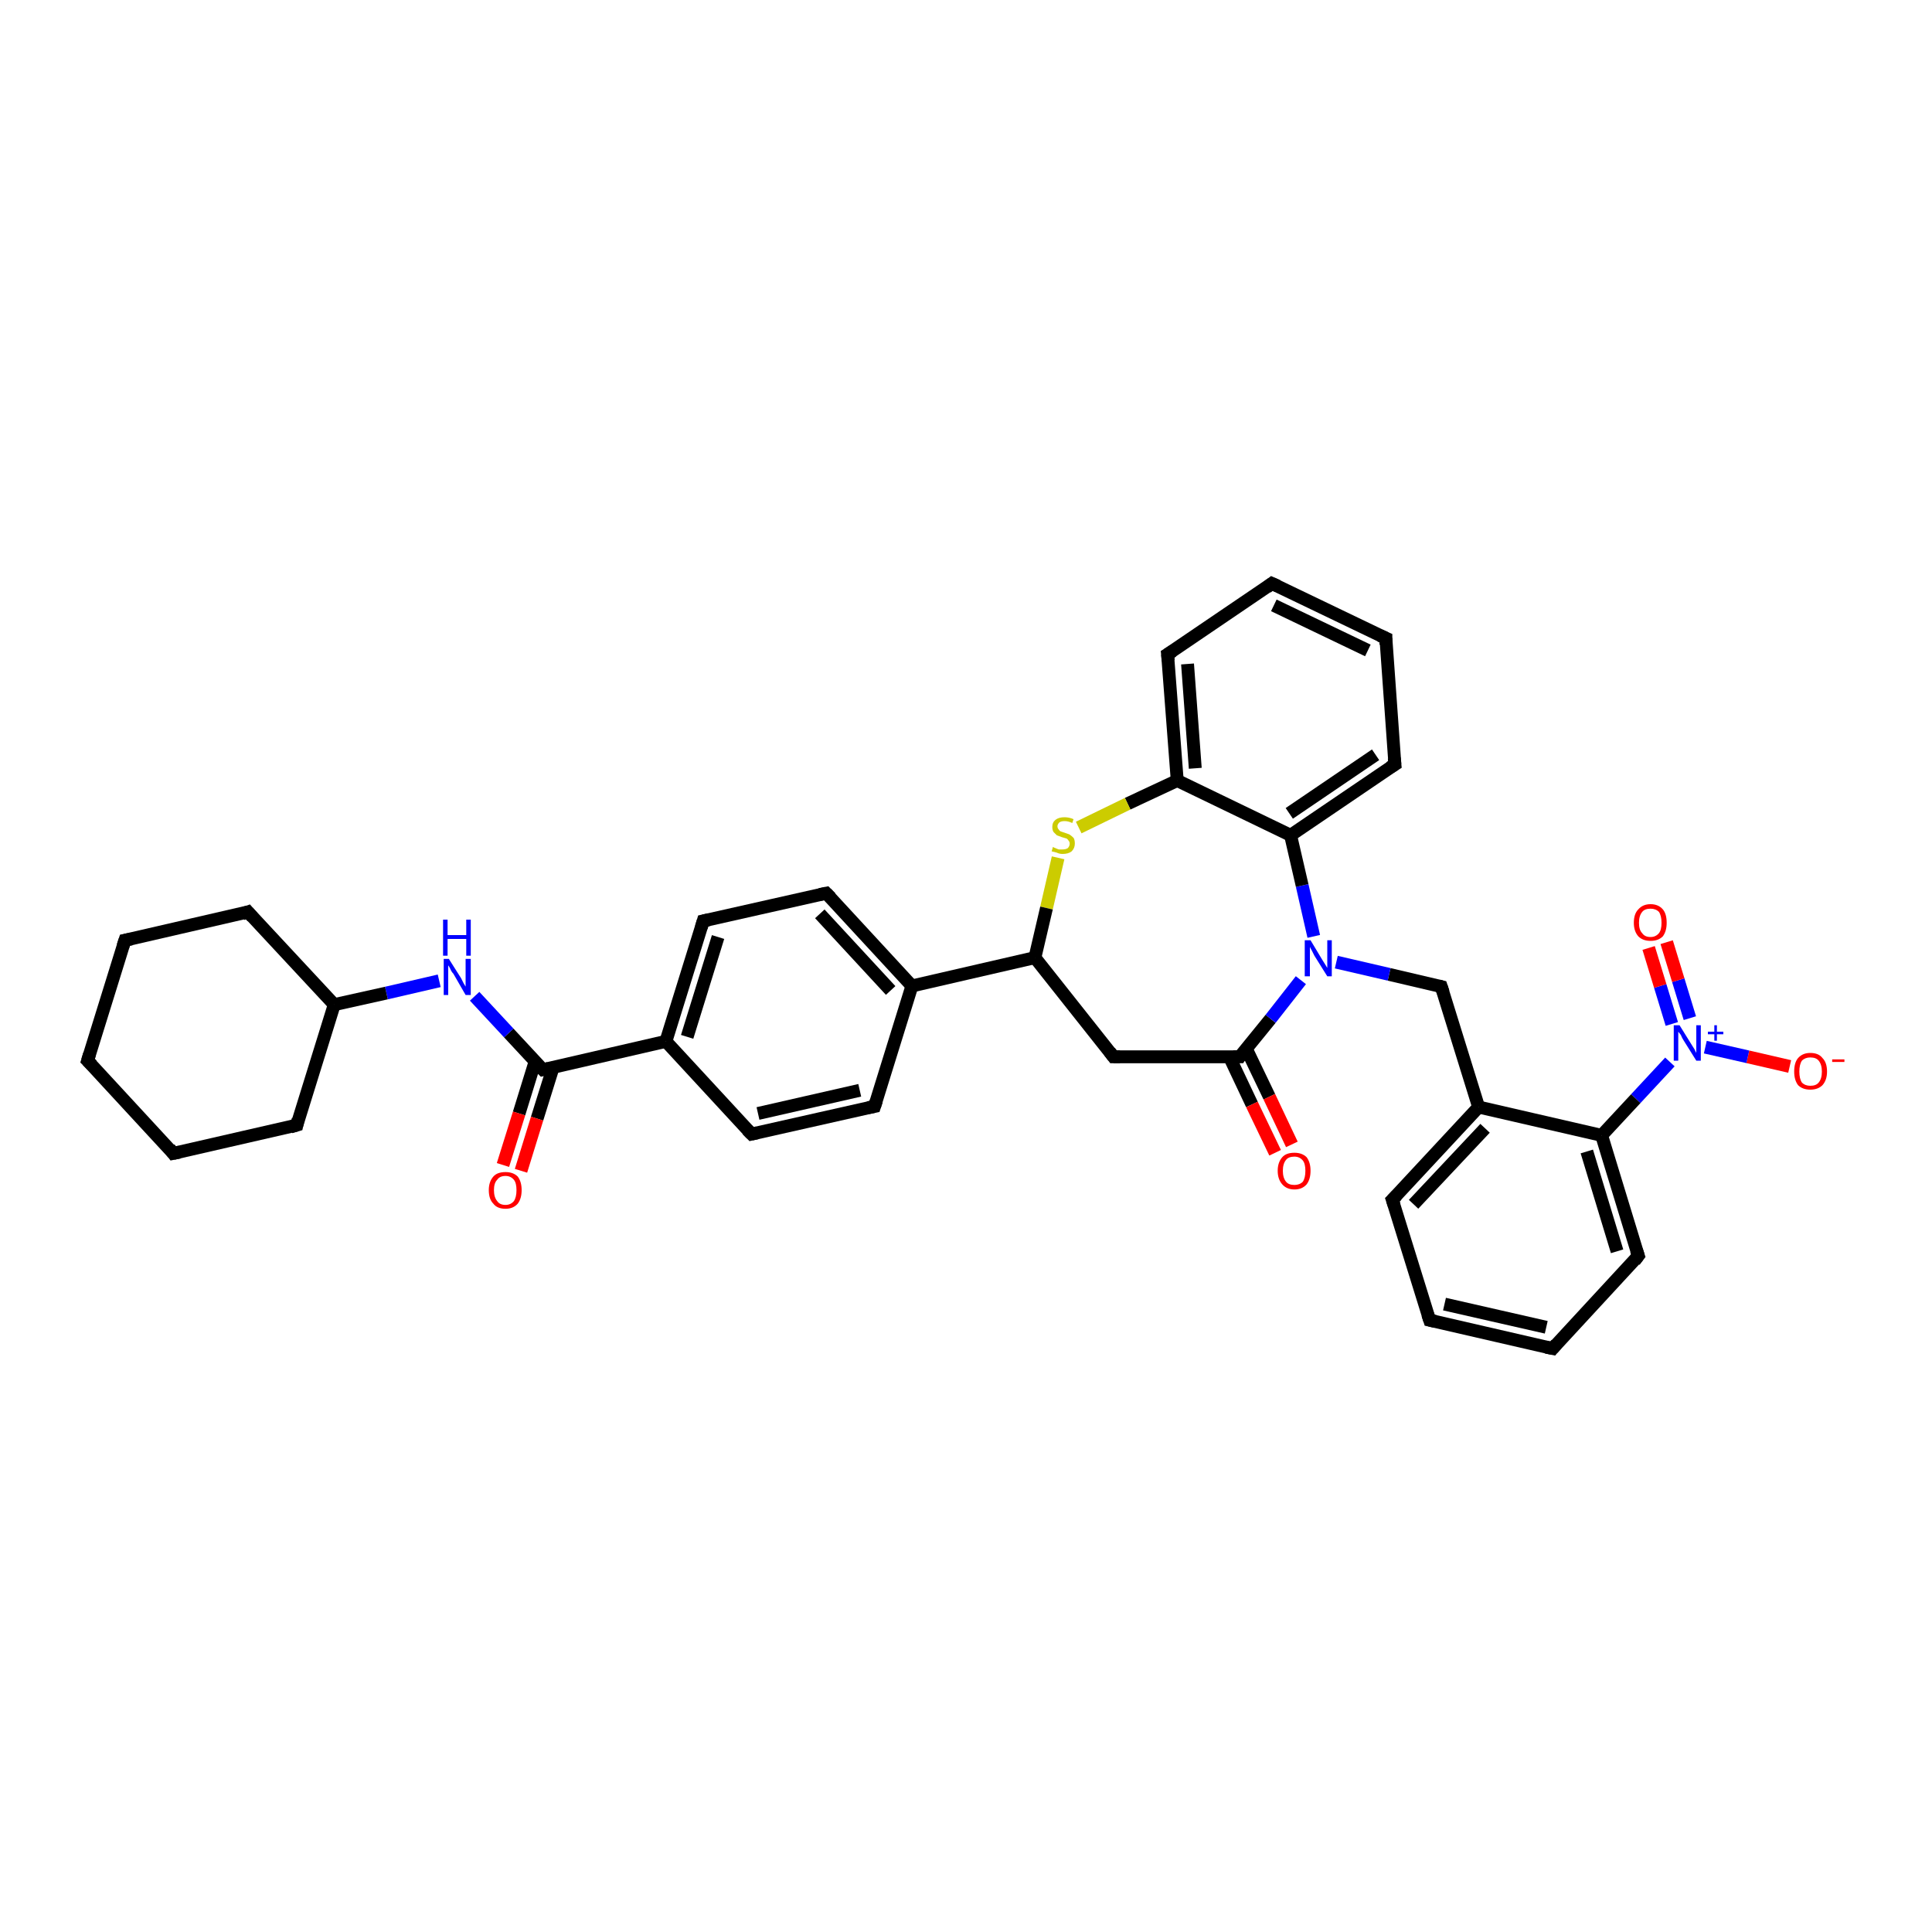 <?xml version='1.0' encoding='iso-8859-1'?>
<svg version='1.1' baseProfile='full'
              xmlns='http://www.w3.org/2000/svg'
                      xmlns:rdkit='http://www.rdkit.org/xml'
                      xmlns:xlink='http://www.w3.org/1999/xlink'
                  xml:space='preserve'
width='300px' height='300px' viewBox='0 0 300 300'>
<!-- END OF HEADER -->
<rect style='opacity:1.0;fill:#FFFFFF;stroke:none' width='300.0' height='300.0' x='0.0' y='0.0'> </rect>
<path class='bond-0 atom-0 atom-1' d='M 277.9,165.6 L 271.4,164.1' style='fill:none;fill-rule:evenodd;stroke:#FF0000;stroke-width:2.0px;stroke-linecap:butt;stroke-linejoin:miter;stroke-opacity:1' />
<path class='bond-0 atom-0 atom-1' d='M 271.4,164.1 L 264.8,162.6' style='fill:none;fill-rule:evenodd;stroke:#0000FF;stroke-width:2.0px;stroke-linecap:butt;stroke-linejoin:miter;stroke-opacity:1' />
<path class='bond-1 atom-1 atom-2' d='M 262.4,158.1 L 260.6,152.2' style='fill:none;fill-rule:evenodd;stroke:#0000FF;stroke-width:2.0px;stroke-linecap:butt;stroke-linejoin:miter;stroke-opacity:1' />
<path class='bond-1 atom-1 atom-2' d='M 260.6,152.2 L 258.8,146.3' style='fill:none;fill-rule:evenodd;stroke:#FF0000;stroke-width:2.0px;stroke-linecap:butt;stroke-linejoin:miter;stroke-opacity:1' />
<path class='bond-1 atom-1 atom-2' d='M 259.6,159.0 L 257.8,153.1' style='fill:none;fill-rule:evenodd;stroke:#0000FF;stroke-width:2.0px;stroke-linecap:butt;stroke-linejoin:miter;stroke-opacity:1' />
<path class='bond-1 atom-1 atom-2' d='M 257.8,153.1 L 256.0,147.2' style='fill:none;fill-rule:evenodd;stroke:#FF0000;stroke-width:2.0px;stroke-linecap:butt;stroke-linejoin:miter;stroke-opacity:1' />
<path class='bond-2 atom-1 atom-3' d='M 259.3,164.9 L 254.0,170.6' style='fill:none;fill-rule:evenodd;stroke:#0000FF;stroke-width:2.0px;stroke-linecap:butt;stroke-linejoin:miter;stroke-opacity:1' />
<path class='bond-2 atom-1 atom-3' d='M 254.0,170.6 L 248.7,176.3' style='fill:none;fill-rule:evenodd;stroke:#000000;stroke-width:2.0px;stroke-linecap:butt;stroke-linejoin:miter;stroke-opacity:1' />
<path class='bond-3 atom-3 atom-4' d='M 248.7,176.3 L 254.4,195.0' style='fill:none;fill-rule:evenodd;stroke:#000000;stroke-width:2.0px;stroke-linecap:butt;stroke-linejoin:miter;stroke-opacity:1' />
<path class='bond-3 atom-3 atom-4' d='M 246.4,178.8 L 251.1,194.3' style='fill:none;fill-rule:evenodd;stroke:#000000;stroke-width:2.0px;stroke-linecap:butt;stroke-linejoin:miter;stroke-opacity:1' />
<path class='bond-4 atom-4 atom-5' d='M 254.4,195.0 L 241.1,209.4' style='fill:none;fill-rule:evenodd;stroke:#000000;stroke-width:2.0px;stroke-linecap:butt;stroke-linejoin:miter;stroke-opacity:1' />
<path class='bond-5 atom-5 atom-6' d='M 241.1,209.4 L 222.0,205.0' style='fill:none;fill-rule:evenodd;stroke:#000000;stroke-width:2.0px;stroke-linecap:butt;stroke-linejoin:miter;stroke-opacity:1' />
<path class='bond-5 atom-5 atom-6' d='M 240.1,206.1 L 224.3,202.5' style='fill:none;fill-rule:evenodd;stroke:#000000;stroke-width:2.0px;stroke-linecap:butt;stroke-linejoin:miter;stroke-opacity:1' />
<path class='bond-6 atom-6 atom-7' d='M 222.0,205.0 L 216.2,186.3' style='fill:none;fill-rule:evenodd;stroke:#000000;stroke-width:2.0px;stroke-linecap:butt;stroke-linejoin:miter;stroke-opacity:1' />
<path class='bond-7 atom-7 atom-8' d='M 216.2,186.3 L 229.6,171.9' style='fill:none;fill-rule:evenodd;stroke:#000000;stroke-width:2.0px;stroke-linecap:butt;stroke-linejoin:miter;stroke-opacity:1' />
<path class='bond-7 atom-7 atom-8' d='M 219.5,187.0 L 230.6,175.2' style='fill:none;fill-rule:evenodd;stroke:#000000;stroke-width:2.0px;stroke-linecap:butt;stroke-linejoin:miter;stroke-opacity:1' />
<path class='bond-8 atom-8 atom-9' d='M 229.6,171.9 L 223.8,153.2' style='fill:none;fill-rule:evenodd;stroke:#000000;stroke-width:2.0px;stroke-linecap:butt;stroke-linejoin:miter;stroke-opacity:1' />
<path class='bond-9 atom-9 atom-10' d='M 223.8,153.2 L 215.7,151.3' style='fill:none;fill-rule:evenodd;stroke:#000000;stroke-width:2.0px;stroke-linecap:butt;stroke-linejoin:miter;stroke-opacity:1' />
<path class='bond-9 atom-9 atom-10' d='M 215.7,151.3 L 207.5,149.4' style='fill:none;fill-rule:evenodd;stroke:#0000FF;stroke-width:2.0px;stroke-linecap:butt;stroke-linejoin:miter;stroke-opacity:1' />
<path class='bond-10 atom-10 atom-11' d='M 204.0,145.4 L 202.2,137.5' style='fill:none;fill-rule:evenodd;stroke:#0000FF;stroke-width:2.0px;stroke-linecap:butt;stroke-linejoin:miter;stroke-opacity:1' />
<path class='bond-10 atom-10 atom-11' d='M 202.2,137.5 L 200.4,129.7' style='fill:none;fill-rule:evenodd;stroke:#000000;stroke-width:2.0px;stroke-linecap:butt;stroke-linejoin:miter;stroke-opacity:1' />
<path class='bond-11 atom-11 atom-12' d='M 200.4,129.7 L 216.6,118.7' style='fill:none;fill-rule:evenodd;stroke:#000000;stroke-width:2.0px;stroke-linecap:butt;stroke-linejoin:miter;stroke-opacity:1' />
<path class='bond-11 atom-11 atom-12' d='M 200.2,126.3 L 213.6,117.2' style='fill:none;fill-rule:evenodd;stroke:#000000;stroke-width:2.0px;stroke-linecap:butt;stroke-linejoin:miter;stroke-opacity:1' />
<path class='bond-12 atom-12 atom-13' d='M 216.6,118.7 L 215.2,99.1' style='fill:none;fill-rule:evenodd;stroke:#000000;stroke-width:2.0px;stroke-linecap:butt;stroke-linejoin:miter;stroke-opacity:1' />
<path class='bond-13 atom-13 atom-14' d='M 215.2,99.1 L 197.5,90.6' style='fill:none;fill-rule:evenodd;stroke:#000000;stroke-width:2.0px;stroke-linecap:butt;stroke-linejoin:miter;stroke-opacity:1' />
<path class='bond-13 atom-13 atom-14' d='M 212.4,101.0 L 197.8,94.0' style='fill:none;fill-rule:evenodd;stroke:#000000;stroke-width:2.0px;stroke-linecap:butt;stroke-linejoin:miter;stroke-opacity:1' />
<path class='bond-14 atom-14 atom-15' d='M 197.5,90.6 L 181.3,101.6' style='fill:none;fill-rule:evenodd;stroke:#000000;stroke-width:2.0px;stroke-linecap:butt;stroke-linejoin:miter;stroke-opacity:1' />
<path class='bond-15 atom-15 atom-16' d='M 181.3,101.6 L 182.8,121.2' style='fill:none;fill-rule:evenodd;stroke:#000000;stroke-width:2.0px;stroke-linecap:butt;stroke-linejoin:miter;stroke-opacity:1' />
<path class='bond-15 atom-15 atom-16' d='M 184.4,103.1 L 185.6,119.3' style='fill:none;fill-rule:evenodd;stroke:#000000;stroke-width:2.0px;stroke-linecap:butt;stroke-linejoin:miter;stroke-opacity:1' />
<path class='bond-16 atom-16 atom-17' d='M 182.8,121.2 L 175.1,124.8' style='fill:none;fill-rule:evenodd;stroke:#000000;stroke-width:2.0px;stroke-linecap:butt;stroke-linejoin:miter;stroke-opacity:1' />
<path class='bond-16 atom-16 atom-17' d='M 175.1,124.8 L 167.5,128.5' style='fill:none;fill-rule:evenodd;stroke:#CCCC00;stroke-width:2.0px;stroke-linecap:butt;stroke-linejoin:miter;stroke-opacity:1' />
<path class='bond-17 atom-17 atom-18' d='M 164.3,133.2 L 162.5,141.0' style='fill:none;fill-rule:evenodd;stroke:#CCCC00;stroke-width:2.0px;stroke-linecap:butt;stroke-linejoin:miter;stroke-opacity:1' />
<path class='bond-17 atom-17 atom-18' d='M 162.5,141.0 L 160.7,148.7' style='fill:none;fill-rule:evenodd;stroke:#000000;stroke-width:2.0px;stroke-linecap:butt;stroke-linejoin:miter;stroke-opacity:1' />
<path class='bond-18 atom-18 atom-19' d='M 160.7,148.7 L 172.9,164.1' style='fill:none;fill-rule:evenodd;stroke:#000000;stroke-width:2.0px;stroke-linecap:butt;stroke-linejoin:miter;stroke-opacity:1' />
<path class='bond-19 atom-19 atom-20' d='M 172.9,164.1 L 192.5,164.1' style='fill:none;fill-rule:evenodd;stroke:#000000;stroke-width:2.0px;stroke-linecap:butt;stroke-linejoin:miter;stroke-opacity:1' />
<path class='bond-20 atom-20 atom-21' d='M 190.9,164.1 L 194.4,171.5' style='fill:none;fill-rule:evenodd;stroke:#000000;stroke-width:2.0px;stroke-linecap:butt;stroke-linejoin:miter;stroke-opacity:1' />
<path class='bond-20 atom-20 atom-21' d='M 194.4,171.5 L 198.0,179.0' style='fill:none;fill-rule:evenodd;stroke:#FF0000;stroke-width:2.0px;stroke-linecap:butt;stroke-linejoin:miter;stroke-opacity:1' />
<path class='bond-20 atom-20 atom-21' d='M 193.5,162.8 L 197.1,170.3' style='fill:none;fill-rule:evenodd;stroke:#000000;stroke-width:2.0px;stroke-linecap:butt;stroke-linejoin:miter;stroke-opacity:1' />
<path class='bond-20 atom-20 atom-21' d='M 197.1,170.3 L 200.6,177.7' style='fill:none;fill-rule:evenodd;stroke:#FF0000;stroke-width:2.0px;stroke-linecap:butt;stroke-linejoin:miter;stroke-opacity:1' />
<path class='bond-21 atom-18 atom-22' d='M 160.7,148.7 L 141.6,153.1' style='fill:none;fill-rule:evenodd;stroke:#000000;stroke-width:2.0px;stroke-linecap:butt;stroke-linejoin:miter;stroke-opacity:1' />
<path class='bond-22 atom-22 atom-23' d='M 141.6,153.1 L 128.3,138.7' style='fill:none;fill-rule:evenodd;stroke:#000000;stroke-width:2.0px;stroke-linecap:butt;stroke-linejoin:miter;stroke-opacity:1' />
<path class='bond-22 atom-22 atom-23' d='M 138.3,153.8 L 127.3,141.9' style='fill:none;fill-rule:evenodd;stroke:#000000;stroke-width:2.0px;stroke-linecap:butt;stroke-linejoin:miter;stroke-opacity:1' />
<path class='bond-23 atom-23 atom-24' d='M 128.3,138.7 L 109.2,143.0' style='fill:none;fill-rule:evenodd;stroke:#000000;stroke-width:2.0px;stroke-linecap:butt;stroke-linejoin:miter;stroke-opacity:1' />
<path class='bond-24 atom-24 atom-25' d='M 109.2,143.0 L 103.4,161.7' style='fill:none;fill-rule:evenodd;stroke:#000000;stroke-width:2.0px;stroke-linecap:butt;stroke-linejoin:miter;stroke-opacity:1' />
<path class='bond-24 atom-24 atom-25' d='M 111.5,145.5 L 106.7,161.0' style='fill:none;fill-rule:evenodd;stroke:#000000;stroke-width:2.0px;stroke-linecap:butt;stroke-linejoin:miter;stroke-opacity:1' />
<path class='bond-25 atom-25 atom-26' d='M 103.4,161.7 L 116.7,176.1' style='fill:none;fill-rule:evenodd;stroke:#000000;stroke-width:2.0px;stroke-linecap:butt;stroke-linejoin:miter;stroke-opacity:1' />
<path class='bond-26 atom-26 atom-27' d='M 116.7,176.1 L 135.8,171.8' style='fill:none;fill-rule:evenodd;stroke:#000000;stroke-width:2.0px;stroke-linecap:butt;stroke-linejoin:miter;stroke-opacity:1' />
<path class='bond-26 atom-26 atom-27' d='M 117.7,172.9 L 133.5,169.3' style='fill:none;fill-rule:evenodd;stroke:#000000;stroke-width:2.0px;stroke-linecap:butt;stroke-linejoin:miter;stroke-opacity:1' />
<path class='bond-27 atom-25 atom-28' d='M 103.4,161.7 L 84.3,166.1' style='fill:none;fill-rule:evenodd;stroke:#000000;stroke-width:2.0px;stroke-linecap:butt;stroke-linejoin:miter;stroke-opacity:1' />
<path class='bond-28 atom-28 atom-29' d='M 83.1,164.8 L 80.6,172.9' style='fill:none;fill-rule:evenodd;stroke:#000000;stroke-width:2.0px;stroke-linecap:butt;stroke-linejoin:miter;stroke-opacity:1' />
<path class='bond-28 atom-28 atom-29' d='M 80.6,172.9 L 78.1,180.9' style='fill:none;fill-rule:evenodd;stroke:#FF0000;stroke-width:2.0px;stroke-linecap:butt;stroke-linejoin:miter;stroke-opacity:1' />
<path class='bond-28 atom-28 atom-29' d='M 85.9,165.7 L 83.4,173.7' style='fill:none;fill-rule:evenodd;stroke:#000000;stroke-width:2.0px;stroke-linecap:butt;stroke-linejoin:miter;stroke-opacity:1' />
<path class='bond-28 atom-28 atom-29' d='M 83.4,173.7 L 80.9,181.8' style='fill:none;fill-rule:evenodd;stroke:#FF0000;stroke-width:2.0px;stroke-linecap:butt;stroke-linejoin:miter;stroke-opacity:1' />
<path class='bond-29 atom-28 atom-30' d='M 84.3,166.1 L 79.0,160.4' style='fill:none;fill-rule:evenodd;stroke:#000000;stroke-width:2.0px;stroke-linecap:butt;stroke-linejoin:miter;stroke-opacity:1' />
<path class='bond-29 atom-28 atom-30' d='M 79.0,160.4 L 73.7,154.7' style='fill:none;fill-rule:evenodd;stroke:#0000FF;stroke-width:2.0px;stroke-linecap:butt;stroke-linejoin:miter;stroke-opacity:1' />
<path class='bond-30 atom-30 atom-31' d='M 68.2,152.3 L 60.0,154.2' style='fill:none;fill-rule:evenodd;stroke:#0000FF;stroke-width:2.0px;stroke-linecap:butt;stroke-linejoin:miter;stroke-opacity:1' />
<path class='bond-30 atom-30 atom-31' d='M 60.0,154.2 L 51.9,156.0' style='fill:none;fill-rule:evenodd;stroke:#000000;stroke-width:2.0px;stroke-linecap:butt;stroke-linejoin:miter;stroke-opacity:1' />
<path class='bond-31 atom-31 atom-32' d='M 51.9,156.0 L 38.5,141.6' style='fill:none;fill-rule:evenodd;stroke:#000000;stroke-width:2.0px;stroke-linecap:butt;stroke-linejoin:miter;stroke-opacity:1' />
<path class='bond-32 atom-32 atom-33' d='M 38.5,141.6 L 19.4,146.0' style='fill:none;fill-rule:evenodd;stroke:#000000;stroke-width:2.0px;stroke-linecap:butt;stroke-linejoin:miter;stroke-opacity:1' />
<path class='bond-33 atom-33 atom-34' d='M 19.4,146.0 L 13.6,164.7' style='fill:none;fill-rule:evenodd;stroke:#000000;stroke-width:2.0px;stroke-linecap:butt;stroke-linejoin:miter;stroke-opacity:1' />
<path class='bond-34 atom-34 atom-35' d='M 13.6,164.7 L 26.9,179.1' style='fill:none;fill-rule:evenodd;stroke:#000000;stroke-width:2.0px;stroke-linecap:butt;stroke-linejoin:miter;stroke-opacity:1' />
<path class='bond-35 atom-35 atom-36' d='M 26.9,179.1 L 46.1,174.7' style='fill:none;fill-rule:evenodd;stroke:#000000;stroke-width:2.0px;stroke-linecap:butt;stroke-linejoin:miter;stroke-opacity:1' />
<path class='bond-36 atom-8 atom-3' d='M 229.6,171.9 L 248.7,176.3' style='fill:none;fill-rule:evenodd;stroke:#000000;stroke-width:2.0px;stroke-linecap:butt;stroke-linejoin:miter;stroke-opacity:1' />
<path class='bond-37 atom-20 atom-10' d='M 192.5,164.1 L 197.3,158.2' style='fill:none;fill-rule:evenodd;stroke:#000000;stroke-width:2.0px;stroke-linecap:butt;stroke-linejoin:miter;stroke-opacity:1' />
<path class='bond-37 atom-20 atom-10' d='M 197.3,158.2 L 202.0,152.2' style='fill:none;fill-rule:evenodd;stroke:#0000FF;stroke-width:2.0px;stroke-linecap:butt;stroke-linejoin:miter;stroke-opacity:1' />
<path class='bond-38 atom-27 atom-22' d='M 135.8,171.8 L 141.6,153.1' style='fill:none;fill-rule:evenodd;stroke:#000000;stroke-width:2.0px;stroke-linecap:butt;stroke-linejoin:miter;stroke-opacity:1' />
<path class='bond-39 atom-36 atom-31' d='M 46.1,174.7 L 51.9,156.0' style='fill:none;fill-rule:evenodd;stroke:#000000;stroke-width:2.0px;stroke-linecap:butt;stroke-linejoin:miter;stroke-opacity:1' />
<path class='bond-40 atom-16 atom-11' d='M 182.8,121.2 L 200.4,129.7' style='fill:none;fill-rule:evenodd;stroke:#000000;stroke-width:2.0px;stroke-linecap:butt;stroke-linejoin:miter;stroke-opacity:1' />
<path d='M 254.1,194.1 L 254.4,195.0 L 253.8,195.8' style='fill:none;stroke:#000000;stroke-width:2.0px;stroke-linecap:butt;stroke-linejoin:miter;stroke-opacity:1;' />
<path d='M 241.7,208.7 L 241.1,209.4 L 240.1,209.2' style='fill:none;stroke:#000000;stroke-width:2.0px;stroke-linecap:butt;stroke-linejoin:miter;stroke-opacity:1;' />
<path d='M 222.9,205.2 L 222.0,205.0 L 221.7,204.1' style='fill:none;stroke:#000000;stroke-width:2.0px;stroke-linecap:butt;stroke-linejoin:miter;stroke-opacity:1;' />
<path d='M 216.5,187.2 L 216.2,186.3 L 216.9,185.6' style='fill:none;stroke:#000000;stroke-width:2.0px;stroke-linecap:butt;stroke-linejoin:miter;stroke-opacity:1;' />
<path d='M 224.1,154.1 L 223.8,153.2 L 223.4,153.1' style='fill:none;stroke:#000000;stroke-width:2.0px;stroke-linecap:butt;stroke-linejoin:miter;stroke-opacity:1;' />
<path d='M 215.8,119.2 L 216.6,118.7 L 216.5,117.7' style='fill:none;stroke:#000000;stroke-width:2.0px;stroke-linecap:butt;stroke-linejoin:miter;stroke-opacity:1;' />
<path d='M 215.2,100.1 L 215.2,99.1 L 214.3,98.7' style='fill:none;stroke:#000000;stroke-width:2.0px;stroke-linecap:butt;stroke-linejoin:miter;stroke-opacity:1;' />
<path d='M 198.4,91.0 L 197.5,90.6 L 196.7,91.2' style='fill:none;stroke:#000000;stroke-width:2.0px;stroke-linecap:butt;stroke-linejoin:miter;stroke-opacity:1;' />
<path d='M 182.1,101.1 L 181.3,101.6 L 181.4,102.6' style='fill:none;stroke:#000000;stroke-width:2.0px;stroke-linecap:butt;stroke-linejoin:miter;stroke-opacity:1;' />
<path d='M 172.3,163.3 L 172.9,164.1 L 173.9,164.1' style='fill:none;stroke:#000000;stroke-width:2.0px;stroke-linecap:butt;stroke-linejoin:miter;stroke-opacity:1;' />
<path d='M 191.5,164.1 L 192.5,164.1 L 192.7,163.8' style='fill:none;stroke:#000000;stroke-width:2.0px;stroke-linecap:butt;stroke-linejoin:miter;stroke-opacity:1;' />
<path d='M 129.0,139.4 L 128.3,138.7 L 127.3,138.9' style='fill:none;stroke:#000000;stroke-width:2.0px;stroke-linecap:butt;stroke-linejoin:miter;stroke-opacity:1;' />
<path d='M 110.1,142.8 L 109.2,143.0 L 108.9,144.0' style='fill:none;stroke:#000000;stroke-width:2.0px;stroke-linecap:butt;stroke-linejoin:miter;stroke-opacity:1;' />
<path d='M 116.0,175.4 L 116.7,176.1 L 117.6,175.9' style='fill:none;stroke:#000000;stroke-width:2.0px;stroke-linecap:butt;stroke-linejoin:miter;stroke-opacity:1;' />
<path d='M 134.8,172.0 L 135.8,171.8 L 136.1,170.9' style='fill:none;stroke:#000000;stroke-width:2.0px;stroke-linecap:butt;stroke-linejoin:miter;stroke-opacity:1;' />
<path d='M 85.2,165.9 L 84.3,166.1 L 84.0,165.8' style='fill:none;stroke:#000000;stroke-width:2.0px;stroke-linecap:butt;stroke-linejoin:miter;stroke-opacity:1;' />
<path d='M 39.2,142.4 L 38.5,141.6 L 37.6,141.9' style='fill:none;stroke:#000000;stroke-width:2.0px;stroke-linecap:butt;stroke-linejoin:miter;stroke-opacity:1;' />
<path d='M 20.4,145.8 L 19.4,146.0 L 19.1,146.9' style='fill:none;stroke:#000000;stroke-width:2.0px;stroke-linecap:butt;stroke-linejoin:miter;stroke-opacity:1;' />
<path d='M 13.9,163.7 L 13.6,164.7 L 14.3,165.4' style='fill:none;stroke:#000000;stroke-width:2.0px;stroke-linecap:butt;stroke-linejoin:miter;stroke-opacity:1;' />
<path d='M 26.3,178.3 L 26.9,179.1 L 27.9,178.9' style='fill:none;stroke:#000000;stroke-width:2.0px;stroke-linecap:butt;stroke-linejoin:miter;stroke-opacity:1;' />
<path d='M 45.1,175.0 L 46.1,174.7 L 46.3,173.8' style='fill:none;stroke:#000000;stroke-width:2.0px;stroke-linecap:butt;stroke-linejoin:miter;stroke-opacity:1;' />
<path class='atom-0' d='M 278.6 166.4
Q 278.6 165.0, 279.2 164.3
Q 279.9 163.5, 281.1 163.5
Q 282.4 163.5, 283.0 164.3
Q 283.7 165.0, 283.7 166.4
Q 283.7 167.7, 283.0 168.5
Q 282.3 169.2, 281.1 169.2
Q 279.9 169.2, 279.2 168.5
Q 278.6 167.7, 278.6 166.4
M 281.1 168.6
Q 282.0 168.6, 282.4 168.1
Q 282.9 167.5, 282.9 166.4
Q 282.9 165.3, 282.4 164.7
Q 282.0 164.2, 281.1 164.2
Q 280.3 164.2, 279.8 164.7
Q 279.4 165.3, 279.4 166.4
Q 279.4 167.5, 279.8 168.1
Q 280.3 168.6, 281.1 168.6
' fill='#FF0000'/>
<path class='atom-0' d='M 284.5 164.5
L 286.4 164.5
L 286.4 164.9
L 284.5 164.9
L 284.5 164.5
' fill='#FF0000'/>
<path class='atom-1' d='M 260.8 159.2
L 262.6 162.1
Q 262.8 162.4, 263.1 162.9
Q 263.4 163.5, 263.4 163.5
L 263.4 159.2
L 264.1 159.2
L 264.1 164.7
L 263.4 164.7
L 261.4 161.5
Q 261.2 161.2, 261.0 160.7
Q 260.7 160.3, 260.6 160.2
L 260.6 164.7
L 259.9 164.7
L 259.9 159.2
L 260.8 159.2
' fill='#0000FF'/>
<path class='atom-1' d='M 265.2 160.2
L 266.2 160.2
L 266.2 159.2
L 266.6 159.2
L 266.6 160.2
L 267.6 160.2
L 267.6 160.6
L 266.6 160.6
L 266.6 161.6
L 266.2 161.6
L 266.2 160.6
L 265.2 160.6
L 265.2 160.2
' fill='#0000FF'/>
<path class='atom-2' d='M 253.7 143.3
Q 253.7 141.9, 254.4 141.2
Q 255.1 140.4, 256.3 140.4
Q 257.5 140.4, 258.2 141.2
Q 258.8 141.9, 258.8 143.3
Q 258.8 144.6, 258.2 145.4
Q 257.5 146.1, 256.3 146.1
Q 255.1 146.1, 254.4 145.4
Q 253.7 144.6, 253.7 143.3
M 256.3 145.5
Q 257.1 145.5, 257.6 144.9
Q 258.0 144.4, 258.0 143.3
Q 258.0 142.2, 257.6 141.6
Q 257.1 141.1, 256.3 141.1
Q 255.4 141.1, 255.0 141.6
Q 254.5 142.2, 254.5 143.3
Q 254.5 144.4, 255.0 144.9
Q 255.4 145.5, 256.3 145.5
' fill='#FF0000'/>
<path class='atom-10' d='M 203.5 146.0
L 205.3 149.0
Q 205.5 149.3, 205.8 149.8
Q 206.1 150.3, 206.1 150.3
L 206.1 146.0
L 206.8 146.0
L 206.8 151.6
L 206.1 151.6
L 204.1 148.4
Q 203.9 148.0, 203.7 147.6
Q 203.4 147.1, 203.4 147.0
L 203.4 151.6
L 202.6 151.6
L 202.6 146.0
L 203.5 146.0
' fill='#0000FF'/>
<path class='atom-17' d='M 163.5 131.5
Q 163.6 131.6, 163.9 131.7
Q 164.1 131.8, 164.4 131.9
Q 164.7 131.9, 165.0 131.9
Q 165.5 131.9, 165.8 131.7
Q 166.1 131.4, 166.1 131.0
Q 166.1 130.7, 165.9 130.5
Q 165.8 130.3, 165.6 130.2
Q 165.3 130.1, 164.9 130.0
Q 164.4 129.8, 164.1 129.7
Q 163.9 129.5, 163.6 129.2
Q 163.4 128.9, 163.4 128.4
Q 163.4 127.7, 163.9 127.3
Q 164.4 126.9, 165.3 126.9
Q 166.0 126.9, 166.7 127.2
L 166.5 127.8
Q 165.9 127.5, 165.3 127.5
Q 164.8 127.5, 164.5 127.7
Q 164.2 128.0, 164.2 128.3
Q 164.2 128.6, 164.4 128.8
Q 164.5 129.0, 164.7 129.1
Q 165.0 129.2, 165.3 129.3
Q 165.9 129.5, 166.1 129.6
Q 166.4 129.8, 166.7 130.1
Q 166.9 130.4, 166.9 131.0
Q 166.9 131.7, 166.4 132.2
Q 165.9 132.6, 165.0 132.6
Q 164.5 132.6, 164.1 132.4
Q 163.8 132.3, 163.3 132.2
L 163.5 131.5
' fill='#CCCC00'/>
<path class='atom-21' d='M 198.4 181.8
Q 198.4 180.5, 199.1 179.7
Q 199.7 179.0, 201.0 179.0
Q 202.2 179.0, 202.9 179.7
Q 203.5 180.5, 203.5 181.8
Q 203.5 183.1, 202.9 183.9
Q 202.2 184.7, 201.0 184.7
Q 199.8 184.7, 199.1 183.9
Q 198.4 183.1, 198.4 181.8
M 201.0 184.0
Q 201.8 184.0, 202.3 183.5
Q 202.7 182.9, 202.7 181.8
Q 202.7 180.7, 202.3 180.2
Q 201.8 179.6, 201.0 179.6
Q 200.1 179.6, 199.7 180.1
Q 199.2 180.7, 199.2 181.8
Q 199.2 182.9, 199.7 183.5
Q 200.1 184.0, 201.0 184.0
' fill='#FF0000'/>
<path class='atom-29' d='M 75.9 184.8
Q 75.9 183.5, 76.6 182.7
Q 77.2 182.0, 78.5 182.0
Q 79.7 182.0, 80.4 182.7
Q 81.0 183.5, 81.0 184.8
Q 81.0 186.1, 80.4 186.9
Q 79.7 187.7, 78.5 187.7
Q 77.2 187.7, 76.6 186.9
Q 75.9 186.2, 75.9 184.8
M 78.5 187.1
Q 79.3 187.1, 79.8 186.5
Q 80.2 185.9, 80.2 184.8
Q 80.2 183.7, 79.8 183.2
Q 79.3 182.6, 78.5 182.6
Q 77.6 182.6, 77.2 183.2
Q 76.7 183.7, 76.7 184.8
Q 76.7 185.9, 77.2 186.5
Q 77.6 187.1, 78.5 187.1
' fill='#FF0000'/>
<path class='atom-30' d='M 69.7 148.9
L 71.6 151.9
Q 71.7 152.1, 72.0 152.7
Q 72.3 153.2, 72.3 153.2
L 72.3 148.9
L 73.1 148.9
L 73.1 154.5
L 72.3 154.5
L 70.4 151.2
Q 70.1 150.9, 69.9 150.4
Q 69.7 150.0, 69.6 149.9
L 69.6 154.5
L 68.9 154.5
L 68.9 148.9
L 69.7 148.9
' fill='#0000FF'/>
<path class='atom-30' d='M 68.8 142.8
L 69.5 142.8
L 69.5 145.2
L 72.4 145.2
L 72.4 142.8
L 73.1 142.8
L 73.1 148.4
L 72.4 148.4
L 72.4 145.8
L 69.5 145.8
L 69.5 148.4
L 68.8 148.4
L 68.8 142.8
' fill='#0000FF'/>
</svg>
